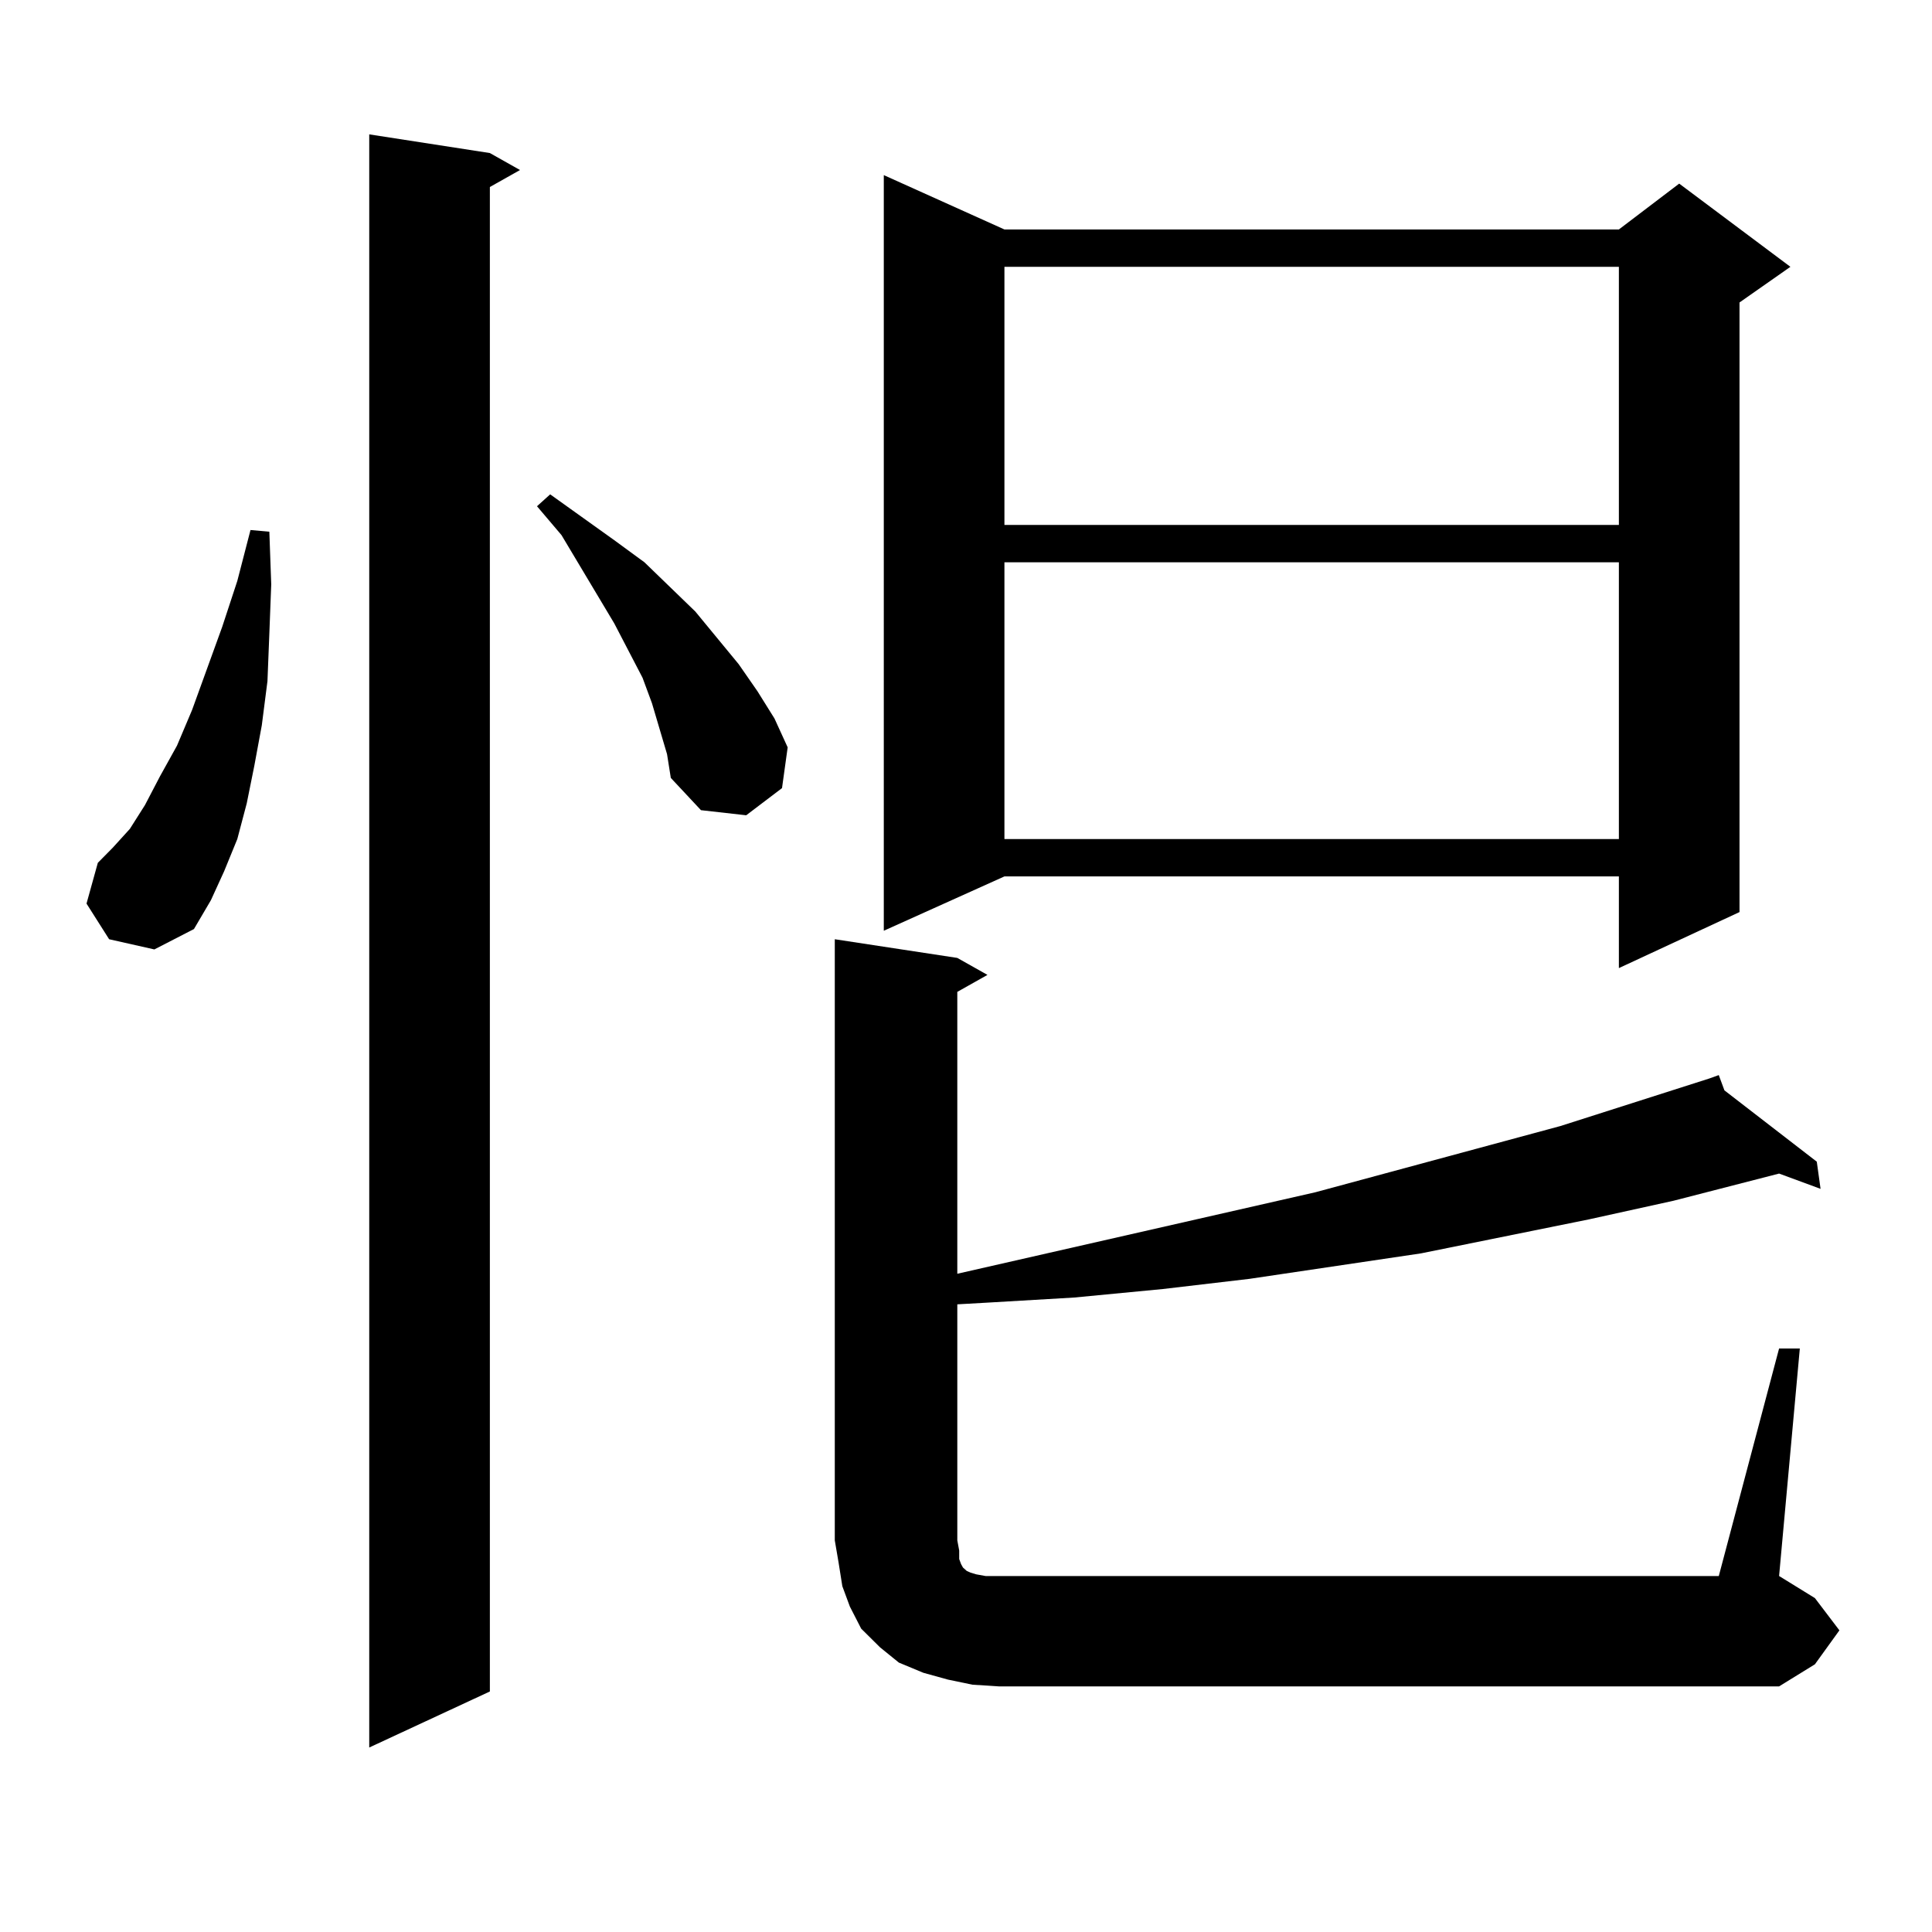 <?xml version="1.0" encoding="utf-8"?>
<!-- Generator: Adobe Illustrator 16.0.0, SVG Export Plug-In . SVG Version: 6.00 Build 0)  -->
<!DOCTYPE svg PUBLIC "-//W3C//DTD SVG 1.1//EN" "http://www.w3.org/Graphics/SVG/1.1/DTD/svg11.dtd">
<svg version="1.1" id="图层_1" xmlns="http://www.w3.org/2000/svg" xmlns:xlink="http://www.w3.org/1999/xlink" x="0px" y="0px"
	 width="1000px" height="1000px" viewBox="0 0 1000 1000" enable-background="new 0 0 1000 1000" xml:space="preserve">
<path d="M56.486,486.148l-11.707-18.457l5.854-21.094l7.805-7.91l8.78-9.668l7.805-12.305l7.805-14.941l8.78-15.82l7.805-18.457
	l15.609-43.066l7.805-23.73l6.829-26.367l9.756,0.879l0.976,27.246l-0.976,25.488l-0.976,24.609l-2.927,22.852l-3.902,21.094
	l-3.902,19.336l-4.878,18.457l-6.829,16.699l-6.829,14.941l-8.78,14.941L79.9,491.422L56.486,486.148z M253.555,79.215l15.609,8.789
	l-15.609,8.789v778.711l-62.438,29.004V69.547L253.555,79.215z M341.357,377.164l-3.902-13.184l-4.878-13.184l-14.634-28.125
	l-27.316-45.703l-12.683-14.941l6.829-6.152l33.17,23.73l15.609,11.426l26.341,25.488l22.438,27.246l9.756,14.063l8.78,14.063
	l6.829,14.941l-2.927,21.094l-18.536,14.063l-23.414-2.637l-15.609-16.699l-1.951-12.305L341.357,377.164z M920.855,697.965h10.731
	l-10.731,117.773l18.536,11.426l12.683,16.699l-12.683,17.578l-18.536,11.426H516.963l-13.658-0.879l-12.683-2.637l-12.683-3.516
	l-12.683-5.273l-9.756-7.91l-9.756-9.668l-5.854-11.426l-3.902-10.547l-1.951-12.305l-1.951-11.426V486.148l63.413,9.668
	l15.609,8.789l-15.609,8.789v145.898l185.361-42.188l126.826-34.277l77.071-24.609l4.878-1.758l2.927,7.91l47.804,36.914
	l1.951,14.063l-21.463-7.91L866.223,621.5l-43.901,9.668l-86.827,17.578l-88.778,13.184l-44.877,5.273l-45.853,4.395l-44.877,2.637
	l-15.609,0.879v122.168l0.976,5.273v4.395l0.976,2.637l0.976,1.758l0.976,0.879l0.976,0.879l1.951,0.879l2.927,0.879l4.878,0.879
	h6.829h372.674L920.855,697.965z M519.89,118.766h318.041l31.219-23.73l57.56,43.066l-26.341,18.457v315.527l-62.438,29.004v-47.461
	H519.89l-62.438,28.125V90.641L519.89,118.766z M519.89,138.102v133.594h318.041V138.102H519.89z M519.89,291.031v143.262h318.041
	V291.031H519.89z"/>
</svg>
